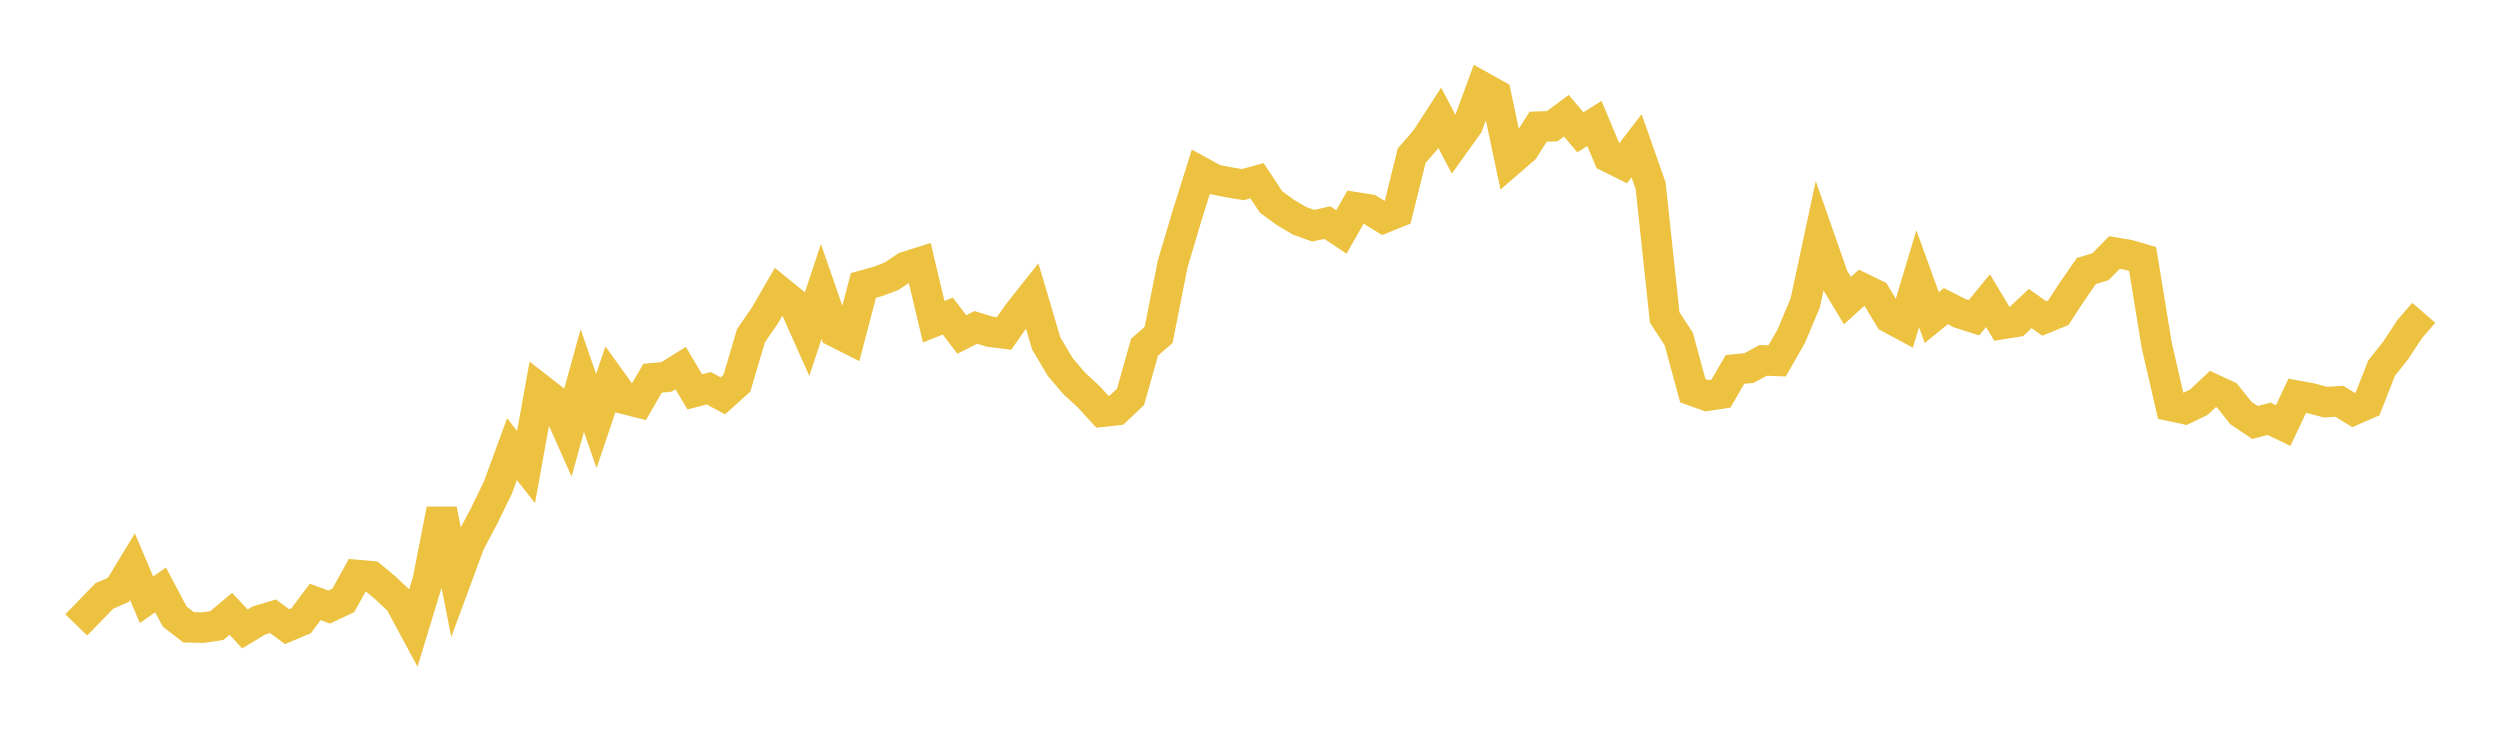<svg width="164" height="48" xmlns="http://www.w3.org/2000/svg" xmlns:xlink="http://www.w3.org/1999/xlink"><path fill="none" stroke="rgb(237,194,64)" stroke-width="2" d="M5,40.993L5.922,40.05L6.844,39.094L7.766,38.695L8.689,37.175L9.611,39.344L10.533,38.698L11.455,40.441L12.377,41.153L13.299,41.173L14.222,41.038L15.144,40.266L16.066,41.259L16.988,40.702L17.91,40.425L18.832,41.11L19.754,40.721L20.677,39.487L21.599,39.824L22.521,39.387L23.443,37.718L24.365,37.801L25.287,38.57L26.21,39.436L27.132,41.149L28.054,38.117L28.976,33.421L29.898,38.106L30.82,35.611L31.743,33.874L32.665,31.979L33.587,29.461L34.509,30.637L35.431,25.524L36.353,26.242L37.275,28.309L38.198,24.962L39.12,27.621L40.042,24.889L40.964,26.172L41.886,26.403L42.808,24.812L43.731,24.721L44.653,24.146L45.575,25.705L46.497,25.47L47.419,25.966L48.341,25.138L49.263,22.024L50.186,20.679L51.108,19.086L52.03,19.836L52.952,21.899L53.874,19.119L54.796,21.774L55.719,22.242L56.641,18.722L57.563,18.47L58.485,18.123L59.407,17.505L60.329,17.214L61.251,21.105L62.174,20.733L63.096,21.94L64.018,21.478L64.94,21.76L65.862,21.879L66.784,20.564L67.707,19.4L68.629,22.519L69.551,24.077L70.473,25.157L71.395,26.005L72.317,27.008L73.24,26.907L74.162,26.037L75.084,22.771L76.006,21.972L76.928,17.316L77.85,14.211L78.772,11.275L79.695,11.779L80.617,11.961L81.539,12.111L82.461,11.856L83.383,13.249L84.305,13.925L85.228,14.475L86.15,14.809L87.072,14.601L87.994,15.216L88.916,13.599L89.838,13.741L90.76,14.303L91.683,13.933L92.605,10.215L93.527,9.151L94.449,7.727L95.371,9.487L96.293,8.197L97.216,5.692L98.138,6.206L99.06,10.57L99.982,9.771L100.904,8.309L101.826,8.279L102.749,7.588L103.671,8.681L104.593,8.095L105.515,10.302L106.437,10.761L107.359,9.563L108.281,12.183L109.204,20.825L110.126,22.236L111.048,25.63L111.97,25.962L112.892,25.823L113.814,24.236L114.737,24.142L115.659,23.641L116.581,23.673L117.503,22.06L118.425,19.869L119.347,15.561L120.269,18.19L121.192,19.72L122.114,18.883L123.036,19.33L123.958,20.856L124.88,21.349L125.802,18.285L126.725,20.837L127.647,20.082L128.569,20.552L129.491,20.845L130.413,19.722L131.335,21.259L132.257,21.111L133.18,20.241L134.102,20.891L135.024,20.515L135.946,19.103L136.868,17.776L137.79,17.496L138.713,16.566L139.635,16.722L140.557,16.991L141.479,22.644L142.401,26.636L143.323,26.831L144.246,26.383L145.168,25.518L146.09,25.943L147.012,27.101L147.934,27.717L148.856,27.472L149.778,27.916L150.701,25.962L151.623,26.131L152.545,26.38L153.467,26.326L154.389,26.898L155.311,26.495L156.234,24.148L157.156,22.985L158.078,21.582L159,20.52"></path></svg>